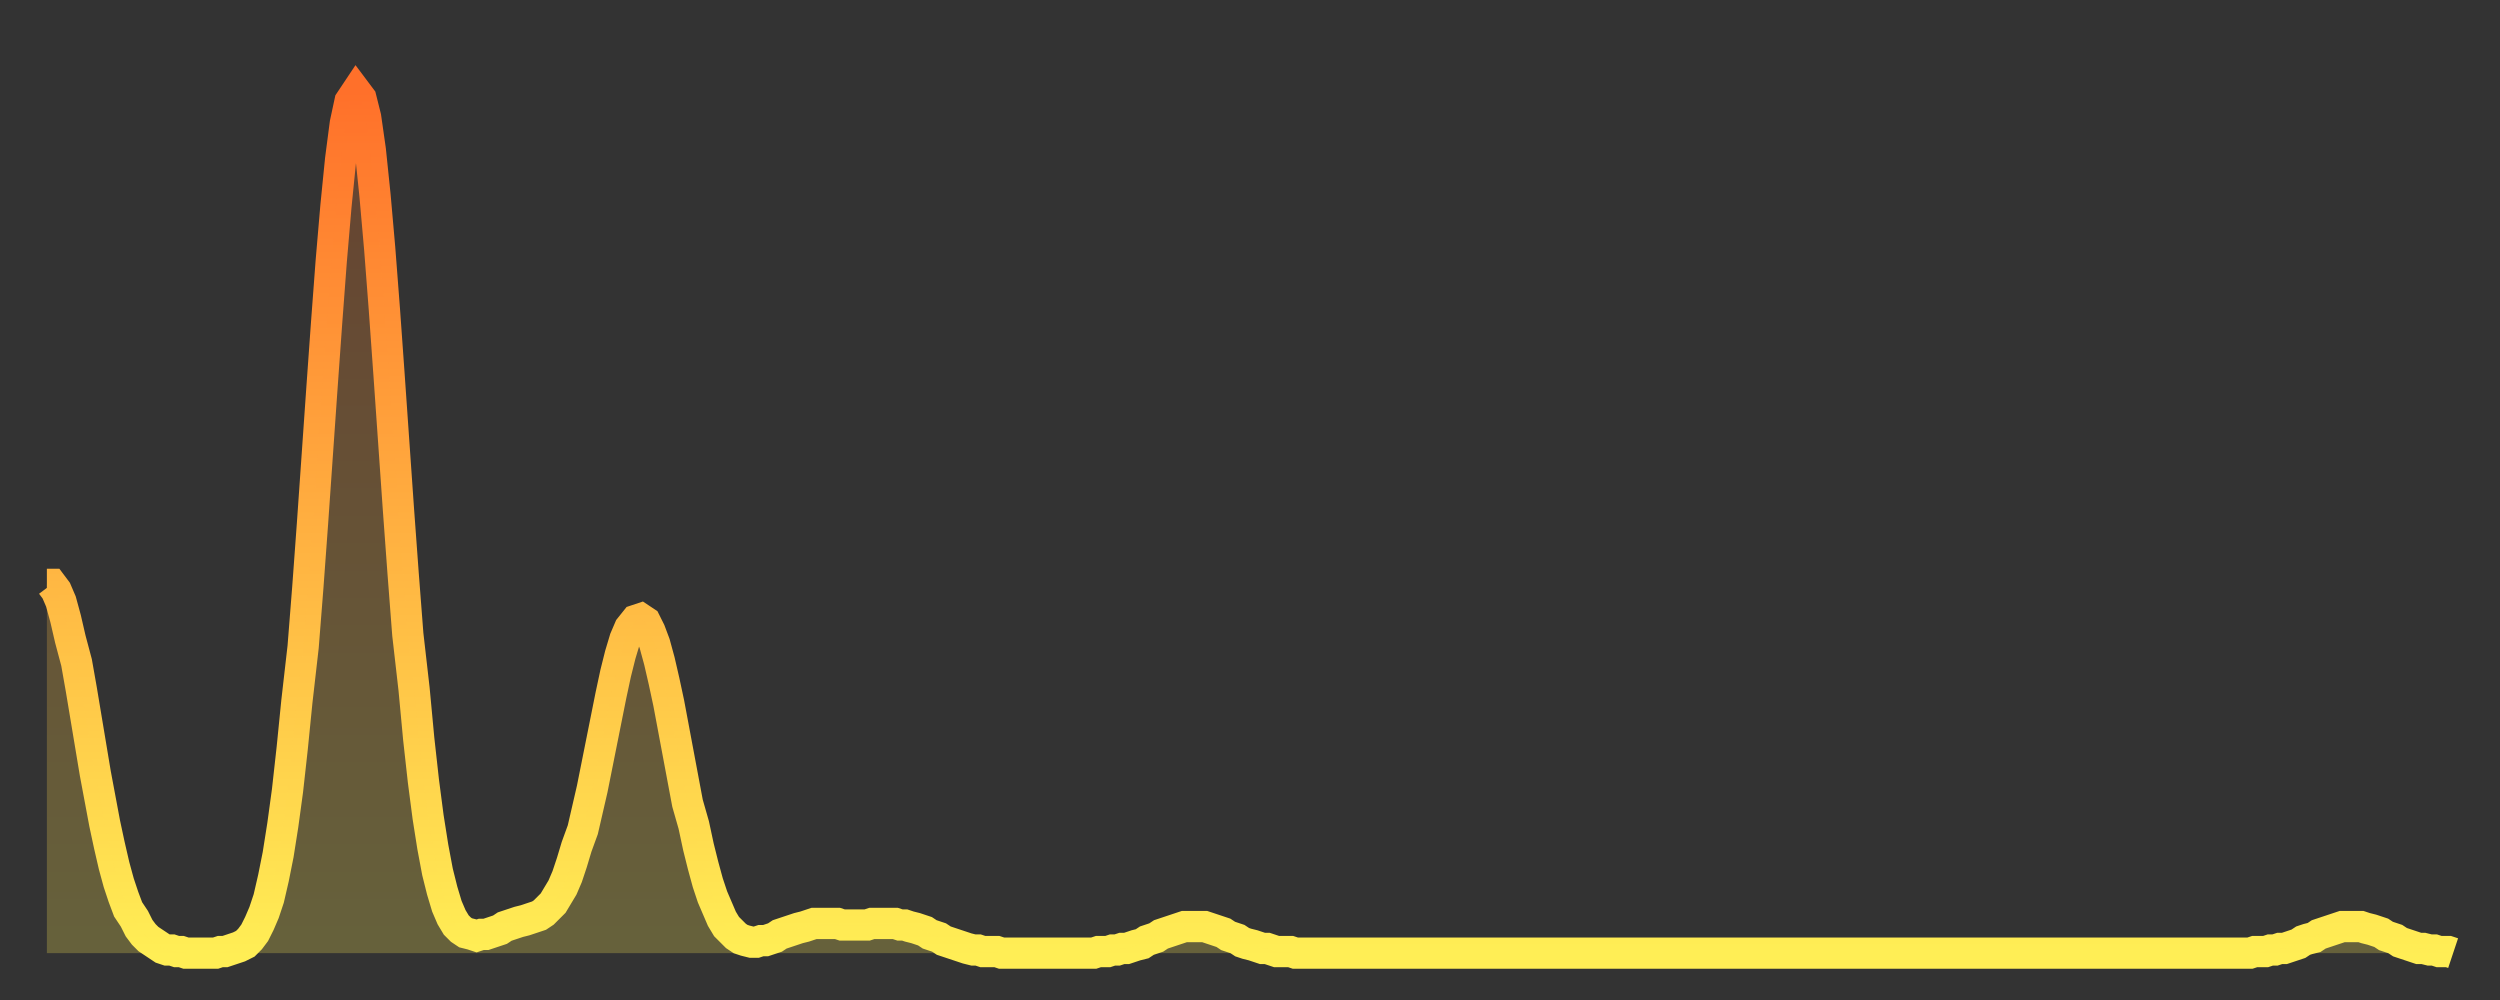 <?xml version="1.0" encoding="utf-8" ?>
<svg baseProfile="full" height="64" version="1.1" width="160" xmlns="http://www.w3.org/2000/svg" xmlns:ev="http://www.w3.org/2001/xml-events" xmlns:xlink="http://www.w3.org/1999/xlink"><rect width="100%" height="100%" fill="#333333" stroke="none"/><defs><linearGradient id="id143584" x1="0" x2="0" y1="0" y2="1"><stop offset="0%" stop-color="#ff702a" /><stop offset="50%" stop-color="#ffaf40" /><stop offset="100%" stop-color="#ffee55" /></linearGradient></defs><g transform="translate(3,3)"><g><path d="M 0.0 34.4 0.3 34.4 0.6 34.8 0.9 35.5 1.2 36.6 1.5 37.9 1.9 39.4 2.2 41.1 2.5 42.9 2.8 44.7 3.1 46.5 3.4 48.1 3.7 49.7 4.0 51.1 4.3 52.4 4.6 53.5 4.9 54.4 5.2 55.2 5.6 55.8 5.9 56.4 6.2 56.8 6.5 57.1 6.8 57.3 7.1 57.5 7.4 57.7 7.7 57.8 8.0 57.8 8.3 57.9 8.6 57.9 8.9 58.0 9.3 58.0 9.6 58.0 9.9 58.0 10.2 58.0 10.5 58.0 10.8 58.0 11.1 57.9 11.4 57.9 11.7 57.8 12.0 57.7 12.3 57.6 12.7 57.4 13.0 57.1 13.3 56.7 13.6 56.1 13.9 55.4 14.2 54.5 14.5 53.2 14.8 51.7 15.1 49.8 15.4 47.6 15.7 44.9 16.0 41.9 16.4 38.4 16.7 34.6 17.0 30.5 17.3 26.2 17.6 21.9 17.9 17.7 18.2 13.7 18.5 10.2 18.8 7.2 19.1 4.9 19.4 3.5 19.8 2.9 20.1 3.3 20.4 4.5 20.7 6.6 21.0 9.5 21.3 12.9 21.6 16.8 21.9 21.0 22.2 25.3 22.5 29.6 22.8 33.7 23.1 37.6 23.5 41.1 23.8 44.3 24.1 47.0 24.4 49.3 24.7 51.2 25.0 52.8 25.3 54.0 25.6 55.0 25.9 55.7 26.2 56.2 26.5 56.5 26.8 56.7 27.2 56.8 27.5 56.9 27.8 56.8 28.1 56.8 28.4 56.7 28.7 56.6 29.0 56.5 29.3 56.3 29.6 56.2 29.9 56.1 30.2 56.0 30.6 55.9 30.9 55.8 31.2 55.7 31.5 55.6 31.8 55.4 32.1 55.1 32.4 54.8 32.7 54.3 33.0 53.8 33.3 53.1 33.6 52.2 33.9 51.2 34.3 50.1 34.6 48.8 34.9 47.5 35.2 46.0 35.5 44.5 35.8 43.0 36.1 41.5 36.4 40.1 36.7 38.9 37.0 37.9 37.3 37.2 37.7 36.7 38.0 36.6 38.3 36.8 38.6 37.4 38.9 38.2 39.2 39.3 39.5 40.6 39.8 42.0 40.1 43.6 40.4 45.2 40.7 46.8 41.0 48.4 41.4 49.8 41.7 51.2 42.0 52.4 42.3 53.5 42.6 54.4 42.9 55.1 43.2 55.8 43.5 56.3 43.8 56.6 44.1 56.9 44.4 57.1 44.7 57.2 45.1 57.3 45.4 57.3 45.7 57.2 46.0 57.2 46.3 57.1 46.6 57.0 46.9 56.8 47.2 56.7 47.5 56.6 47.8 56.5 48.1 56.4 48.5 56.3 48.8 56.2 49.1 56.1 49.4 56.1 49.7 56.1 50.0 56.1 50.3 56.1 50.6 56.1 50.9 56.2 51.2 56.2 51.5 56.2 51.8 56.2 52.2 56.2 52.5 56.2 52.8 56.1 53.1 56.1 53.4 56.1 53.7 56.1 54.0 56.1 54.3 56.1 54.6 56.2 54.9 56.2 55.2 56.3 55.6 56.4 55.9 56.5 56.2 56.6 56.5 56.8 56.8 56.9 57.1 57.0 57.4 57.2 57.7 57.3 58.0 57.4 58.3 57.5 58.6 57.6 58.9 57.7 59.3 57.8 59.6 57.8 59.9 57.9 60.2 57.9 60.5 57.9 60.8 57.9 61.1 58.0 61.4 58.0 61.7 58.0 62.0 58.0 62.3 58.0 62.6 58.0 63.0 58.0 63.3 58.0 63.6 58.0 63.9 58.0 64.2 58.0 64.5 58.0 64.8 58.0 65.1 58.0 65.4 58.0 65.7 58.0 66.0 58.0 66.4 58.0 66.7 58.0 67.0 58.0 67.3 57.9 67.6 57.9 67.9 57.9 68.2 57.8 68.5 57.8 68.8 57.7 69.1 57.7 69.4 57.6 69.7 57.5 70.1 57.4 70.4 57.2 70.7 57.1 71.0 57.0 71.3 56.8 71.6 56.7 71.9 56.6 72.2 56.5 72.5 56.4 72.8 56.3 73.1 56.3 73.5 56.3 73.8 56.3 74.1 56.3 74.4 56.4 74.7 56.5 75.0 56.6 75.3 56.7 75.6 56.9 75.9 57.0 76.2 57.1 76.5 57.3 76.8 57.4 77.2 57.5 77.5 57.6 77.8 57.7 78.1 57.7 78.4 57.8 78.7 57.9 79.0 57.9 79.3 57.9 79.6 57.9 79.9 58.0 80.2 58.0 80.5 58.0 80.9 58.0 81.2 58.0 81.5 58.0 81.8 58.0 82.1 58.0 82.4 58.0 82.7 58.0 83.0 58.0 83.3 58.0 83.6 58.0 83.9 58.0 84.3 58.0 84.6 58.0 84.9 58.0 85.2 58.0 85.5 58.0 85.8 58.0 86.1 58.0 86.4 58.0 86.7 58.0 87.0 58.0 87.3 58.0 87.6 58.0 88.0 58.0 88.3 58.0 88.6 58.0 88.9 58.0 89.2 58.0 89.5 58.0 89.8 58.0 90.1 58.0 90.4 58.0 90.7 58.0 91.0 58.0 91.4 58.0 91.7 58.0 92.0 58.0 92.3 58.0 92.6 58.0 92.9 58.0 93.2 58.0 93.5 58.0 93.8 58.0 94.1 58.0 94.4 58.0 94.7 58.0 95.1 58.0 95.4 58.0 95.7 58.0 96.0 58.0 96.3 58.0 96.6 58.0 96.9 58.0 97.2 58.0 97.5 58.0 97.8 58.0 98.1 58.0 98.4 58.0 98.8 58.0 99.1 58.0 99.4 58.0 99.7 58.0 100.0 58.0 100.3 58.0 100.6 58.0 100.9 58.0 101.2 58.0 101.5 58.0 101.8 58.0 102.2 58.0 102.5 58.0 102.8 58.0 103.1 58.0 103.4 58.0 103.7 58.0 104.0 58.0 104.3 58.0 104.6 58.0 104.9 58.0 105.2 58.0 105.5 58.0 105.9 58.0 106.2 58.0 106.5 58.0 106.8 58.0 107.1 58.0 107.4 58.0 107.7 58.0 108.0 58.0 108.3 58.0 108.6 58.0 108.9 58.0 109.3 58.0 109.6 58.0 109.9 58.0 110.2 58.0 110.5 58.0 110.8 58.0 111.1 58.0 111.4 58.0 111.7 58.0 112.0 58.0 112.3 58.0 112.6 58.0 113.0 58.0 113.3 58.0 113.6 58.0 113.9 58.0 114.2 58.0 114.5 58.0 114.8 58.0 115.1 58.0 115.4 58.0 115.7 58.0 116.0 58.0 116.3 58.0 116.7 58.0 117.0 58.0 117.3 58.0 117.6 58.0 117.9 58.0 118.2 58.0 118.5 58.0 118.8 58.0 119.1 58.0 119.4 58.0 119.7 58.0 120.1 58.0 120.4 58.0 120.7 58.0 121.0 58.0 121.3 58.0 121.6 58.0 121.9 58.0 122.2 58.0 122.5 58.0 122.8 58.0 123.1 58.0 123.4 58.0 123.8 58.0 124.1 58.0 124.4 58.0 124.7 58.0 125.0 58.0 125.3 58.0 125.6 58.0 125.9 58.0 126.2 58.0 126.5 58.0 126.8 58.0 127.2 58.0 127.5 58.0 127.8 58.0 128.1 58.0 128.4 58.0 128.7 58.0 129.0 58.0 129.3 58.0 129.6 58.0 129.9 58.0 130.2 58.0 130.5 58.0 130.9 58.0 131.2 58.0 131.5 58.0 131.8 58.0 132.1 58.0 132.4 58.0 132.7 58.0 133.0 58.0 133.3 58.0 133.6 58.0 133.9 58.0 134.2 58.0 134.6 58.0 134.9 58.0 135.2 58.0 135.5 58.0 135.8 58.0 136.1 58.0 136.4 58.0 136.7 58.0 137.0 58.0 137.3 58.0 137.6 58.0 138.0 58.0 138.3 58.0 138.6 58.0 138.9 58.0 139.2 58.0 139.5 58.0 139.8 58.0 140.1 58.0 140.4 58.0 140.7 58.0 141.0 58.0 141.3 57.9 141.7 57.9 142.0 57.9 142.3 57.8 142.6 57.8 142.9 57.7 143.2 57.7 143.5 57.6 143.8 57.5 144.1 57.4 144.4 57.2 144.7 57.1 145.1 57.0 145.4 56.8 145.7 56.7 146.0 56.6 146.3 56.5 146.6 56.4 146.9 56.3 147.2 56.3 147.5 56.3 147.8 56.3 148.1 56.3 148.4 56.4 148.8 56.5 149.1 56.6 149.4 56.7 149.7 56.9 150.0 57.0 150.3 57.1 150.6 57.3 150.9 57.4 151.2 57.5 151.5 57.6 151.8 57.7 152.1 57.7 152.5 57.8 152.8 57.8 153.1 57.9 153.4 57.9 153.7 57.9 154.0 58.0" fill="none" id="graph-curve" opacity="1" stroke="url(#id143584)" stroke-width="2" /><path d="M 0 58 L 0.0 34.4 0.3 34.4 0.6 34.8 0.9 35.5 1.2 36.6 1.5 37.9 1.9 39.4 2.2 41.1 2.5 42.9 2.8 44.7 3.1 46.5 3.4 48.1 3.7 49.7 4.0 51.1 4.3 52.4 4.6 53.5 4.9 54.4 5.2 55.2 5.6 55.8 5.9 56.4 6.2 56.8 6.5 57.1 6.8 57.3 7.1 57.5 7.4 57.7 7.7 57.8 8.0 57.8 8.3 57.9 8.6 57.9 8.9 58.0 9.3 58.0 9.6 58.0 9.9 58.0 10.2 58.0 10.5 58.0 10.8 58.0 11.1 57.9 11.4 57.9 11.7 57.8 12.0 57.7 12.3 57.6 12.7 57.4 13.0 57.1 13.3 56.7 13.6 56.1 13.9 55.4 14.2 54.5 14.5 53.2 14.8 51.7 15.1 49.8 15.4 47.6 15.7 44.9 16.0 41.9 16.4 38.4 16.7 34.6 17.0 30.5 17.3 26.2 17.6 21.9 17.9 17.7 18.2 13.7 18.5 10.2 18.8 7.2 19.1 4.9 19.4 3.5 19.8 2.9 20.1 3.3 20.4 4.5 20.7 6.6 21.0 9.5 21.3 12.9 21.6 16.8 21.9 21.0 22.2 25.3 22.5 29.6 22.8 33.7 23.1 37.6 23.5 41.1 23.8 44.3 24.1 47.0 24.4 49.3 24.7 51.2 25.0 52.8 25.3 54.0 25.6 55.0 25.9 55.7 26.2 56.2 26.5 56.5 26.8 56.7 27.2 56.8 27.5 56.9 27.8 56.8 28.1 56.8 28.4 56.7 28.7 56.6 29.0 56.5 29.3 56.3 29.6 56.2 29.9 56.1 30.2 56.0 30.6 55.9 30.9 55.8 31.2 55.7 31.5 55.6 31.8 55.4 32.1 55.1 32.4 54.8 32.7 54.3 33.0 53.8 33.3 53.1 33.6 52.2 33.9 51.2 34.3 50.1 34.6 48.8 34.9 47.5 35.2 46.0 35.5 44.5 35.8 43.0 36.1 41.5 36.4 40.1 36.7 38.9 37.0 37.9 37.3 37.2 37.7 36.7 38.0 36.6 38.3 36.8 38.6 37.4 38.9 38.2 39.2 39.3 39.5 40.6 39.8 42.0 40.1 43.6 40.4 45.2 40.7 46.8 41.0 48.4 41.4 49.8 41.7 51.2 42.0 52.4 42.3 53.5 42.6 54.4 42.9 55.1 43.2 55.8 43.5 56.3 43.8 56.6 44.1 56.9 44.4 57.1 44.7 57.2 45.1 57.3 45.4 57.3 45.7 57.2 46.0 57.2 46.3 57.1 46.6 57.0 46.9 56.8 47.2 56.7 47.5 56.6 47.8 56.5 48.1 56.4 48.5 56.3 48.8 56.2 49.1 56.1 49.4 56.1 49.7 56.1 50.0 56.1 50.3 56.1 50.6 56.1 50.9 56.2 51.2 56.2 51.5 56.2 51.8 56.2 52.2 56.2 52.5 56.2 52.8 56.1 53.1 56.1 53.4 56.1 53.7 56.1 54.0 56.1 54.3 56.1 54.6 56.2 54.9 56.2 55.2 56.3 55.6 56.4 55.9 56.5 56.2 56.6 56.5 56.8 56.8 56.9 57.1 57.0 57.4 57.2 57.7 57.3 58.0 57.4 58.3 57.5 58.6 57.6 58.9 57.7 59.3 57.8 59.6 57.8 59.9 57.9 60.2 57.9 60.5 57.9 60.8 57.9 61.1 58.0 61.4 58.0 61.7 58.0 62.0 58.0 62.3 58.0 62.6 58.0 63.0 58.0 63.3 58.0 63.6 58.0 63.9 58.0 64.2 58.0 64.5 58.0 64.8 58.0 65.1 58.0 65.4 58.0 65.7 58.0 66.0 58.0 66.4 58.0 66.7 58.0 67.0 58.0 67.3 57.9 67.6 57.9 67.9 57.9 68.2 57.8 68.5 57.8 68.8 57.7 69.1 57.7 69.4 57.6 69.7 57.5 70.1 57.4 70.4 57.2 70.7 57.1 71.0 57.0 71.3 56.8 71.6 56.7 71.9 56.6 72.2 56.5 72.5 56.4 72.8 56.3 73.1 56.3 73.5 56.3 73.8 56.3 74.1 56.3 74.4 56.4 74.7 56.5 75.0 56.6 75.3 56.7 75.6 56.9 75.9 57.0 76.2 57.1 76.5 57.3 76.8 57.4 77.2 57.5 77.5 57.6 77.8 57.7 78.1 57.7 78.4 57.8 78.7 57.9 79.0 57.9 79.3 57.9 79.6 57.9 79.9 58.0 80.2 58.0 80.5 58.0 80.9 58.0 81.2 58.0 81.5 58.0 81.8 58.0 82.1 58.0 82.4 58.0 82.7 58.0 83.0 58.0 83.3 58.0 83.6 58.0 83.9 58.0 84.3 58.0 84.6 58.0 84.9 58.0 85.2 58.0 85.5 58.0 85.8 58.0 86.1 58.0 86.4 58.0 86.7 58.0 87.0 58.0 87.3 58.0 87.6 58.0 88.0 58.0 88.3 58.0 88.6 58.0 88.9 58.0 89.2 58.0 89.5 58.0 89.8 58.0 90.1 58.0 90.4 58.0 90.7 58.0 91.0 58.0 91.4 58.0 91.7 58.0 92.0 58.0 92.3 58.0 92.6 58.0 92.9 58.0 93.2 58.0 93.5 58.0 93.8 58.0 94.1 58.0 94.4 58.0 94.7 58.0 95.1 58.0 95.4 58.0 95.7 58.0 96.0 58.0 96.3 58.0 96.6 58.0 96.9 58.0 97.2 58.0 97.5 58.0 97.8 58.0 98.1 58.0 98.4 58.0 98.8 58.0 99.1 58.0 99.4 58.0 99.7 58.0 100.0 58.0 100.3 58.0 100.6 58.0 100.9 58.0 101.2 58.0 101.5 58.0 101.8 58.0 102.2 58.0 102.5 58.0 102.8 58.0 103.1 58.0 103.4 58.0 103.7 58.0 104.0 58.0 104.3 58.0 104.6 58.0 104.9 58.0 105.2 58.0 105.5 58.0 105.9 58.0 106.2 58.0 106.5 58.0 106.8 58.0 107.1 58.0 107.4 58.0 107.7 58.0 108.0 58.0 108.3 58.0 108.6 58.0 108.9 58.0 109.3 58.0 109.6 58.0 109.9 58.0 110.2 58.0 110.5 58.0 110.8 58.0 111.1 58.0 111.4 58.0 111.7 58.0 112.0 58.0 112.3 58.0 112.6 58.0 113.0 58.0 113.3 58.0 113.6 58.0 113.9 58.0 114.2 58.0 114.5 58.0 114.8 58.0 115.1 58.0 115.4 58.0 115.7 58.0 116.0 58.0 116.3 58.0 116.7 58.0 117.0 58.0 117.3 58.0 117.6 58.0 117.9 58.0 118.2 58.0 118.5 58.0 118.8 58.0 119.1 58.0 119.4 58.0 119.7 58.0 120.1 58.0 120.4 58.0 120.7 58.0 121.0 58.0 121.3 58.0 121.6 58.0 121.9 58.0 122.2 58.0 122.5 58.0 122.8 58.0 123.1 58.0 123.4 58.0 123.8 58.0 124.1 58.0 124.4 58.0 124.7 58.0 125.0 58.0 125.3 58.0 125.6 58.0 125.9 58.0 126.2 58.0 126.5 58.0 126.8 58.0 127.2 58.0 127.5 58.0 127.8 58.0 128.1 58.0 128.4 58.0 128.7 58.0 129.0 58.0 129.3 58.0 129.6 58.0 129.9 58.0 130.2 58.0 130.5 58.0 130.9 58.0 131.2 58.0 131.5 58.0 131.8 58.0 132.1 58.0 132.4 58.0 132.7 58.0 133.0 58.0 133.3 58.0 133.6 58.0 133.9 58.0 134.2 58.0 134.6 58.0 134.9 58.0 135.2 58.0 135.5 58.0 135.8 58.0 136.1 58.0 136.4 58.0 136.7 58.0 137.0 58.0 137.3 58.0 137.6 58.0 138.0 58.0 138.3 58.0 138.6 58.0 138.9 58.0 139.2 58.0 139.5 58.0 139.8 58.0 140.1 58.0 140.4 58.0 140.7 58.0 141.0 58.0 141.3 57.9 141.7 57.9 142.0 57.9 142.3 57.8 142.6 57.8 142.9 57.7 143.2 57.7 143.5 57.6 143.8 57.5 144.1 57.4 144.4 57.2 144.7 57.1 145.1 57.0 145.4 56.8 145.7 56.7 146.0 56.6 146.3 56.5 146.6 56.4 146.9 56.3 147.2 56.3 147.5 56.3 147.8 56.3 148.1 56.3 148.4 56.4 148.8 56.5 149.1 56.6 149.4 56.7 149.7 56.9 150.0 57.0 150.3 57.1 150.6 57.3 150.9 57.4 151.2 57.5 151.5 57.6 151.8 57.7 152.1 57.7 152.5 57.8 152.8 57.8 153.1 57.9 153.4 57.9 153.7 57.9 154.0 58.0 154 58" fill="url(#id143584)" fill-opacity=".25" id="graph-shadow" /></g></g></svg>